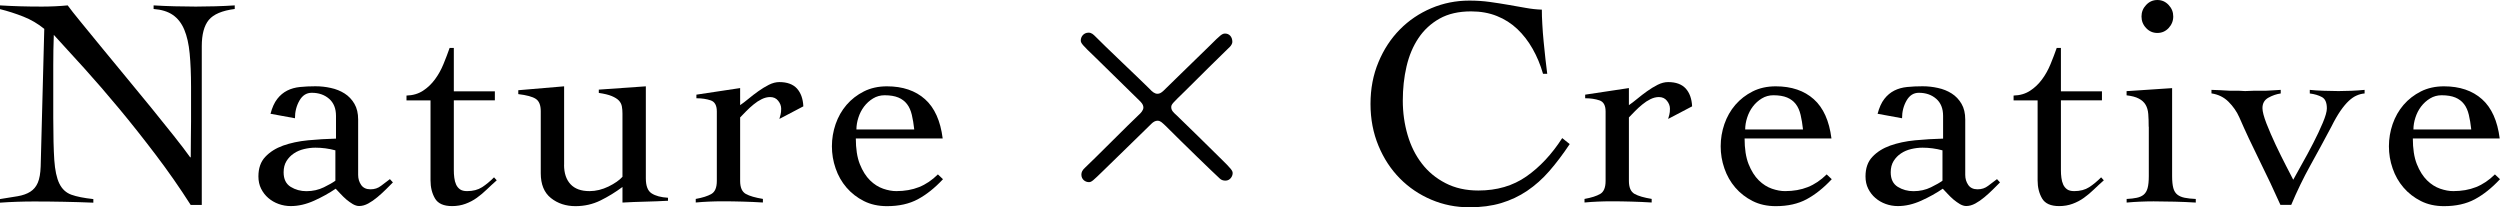 <?xml version="1.0" encoding="UTF-8"?><svg id="_レイヤー_2" xmlns="http://www.w3.org/2000/svg" viewBox="0 0 417.29 34.6"><defs><style>.cls-1{stroke-width:0px;}</style></defs><g id="_レイヤー_1-2"><path class="cls-1" d="m0,.9c1.17.07,2.28.12,3.33.15s2.27.05,3.67.05c.73,0,1.45-.02,2.15-.05.7-.03,1.42-.08,2.15-.15.43.6,1.15,1.51,2.15,2.73,1,1.22,2.14,2.61,3.42,4.18,1.28,1.57,2.66,3.23,4.12,5,1.47,1.77,2.88,3.49,4.25,5.17,1.37,1.68,2.62,3.25,3.78,4.7,1.15,1.45,2.06,2.64,2.72,3.57h.1c0-1,0-1.99.02-2.98.02-.98.03-1.97.03-2.97v-5.8c0-2.13-.08-3.99-.23-5.57-.15-1.58-.45-2.91-.9-3.98-.45-1.07-1.08-1.88-1.9-2.45-.82-.57-1.89-.9-3.22-1v-.6c1.17.07,2.34.12,3.52.15,1.18.03,2.36.05,3.52.05,1.07,0,2.15-.02,3.25-.05s2.18-.08,3.25-.15v.6c-2.1.27-3.54.88-4.33,1.83-.78.95-1.17,2.41-1.17,4.38v26.5h-1.85c-1.83-2.87-3.77-5.65-5.82-8.35-2.05-2.7-4.08-5.27-6.1-7.7-2.02-2.43-3.97-4.69-5.85-6.77-1.88-2.08-3.58-3.94-5.08-5.57-.03.87-.06,1.72-.07,2.55-.02.83-.02,1.68-.02,2.55v8.75c0,2.97.06,5.31.17,7.03.12,1.72.4,3.03.85,3.95.45.92,1.12,1.53,2,1.85.88.32,2.11.56,3.67.73v.6c-1.7-.07-3.35-.12-4.95-.15-1.6-.03-3.25-.05-4.95-.05-.97,0-1.92.02-2.85.05-.93.03-1.88.08-2.85.15v-.6c1.13-.17,2.12-.33,2.98-.48s1.55-.4,2.1-.75.97-.85,1.25-1.5c.28-.65.44-1.56.48-2.73l.6-22.95c-1.07-.87-2.23-1.55-3.5-2.05-1.27-.5-2.57-.92-3.9-1.25v-.6Z"/><path class="cls-1" d="m45.15,19c.27-1.03.64-1.86,1.12-2.48.48-.62,1.04-1.08,1.67-1.4.63-.32,1.35-.52,2.15-.6.8-.08,1.65-.12,2.55-.12s1.72.09,2.57.28c.85.18,1.62.49,2.3.92.68.43,1.23,1.01,1.65,1.73.42.72.62,1.59.62,2.62v9.25c0,.63.17,1.19.5,1.67.33.48.85.73,1.55.73s1.26-.19,1.77-.58c.52-.38,1.01-.76,1.48-1.12l.5.55-1.17,1.17c-.45.45-.93.88-1.43,1.3-.5.42-1.01.77-1.52,1.05-.52.28-1.02.42-1.52.42-.33,0-.68-.11-1.05-.32-.37-.22-.73-.48-1.08-.77-.35-.3-.67-.62-.98-.95-.3-.33-.57-.62-.8-.85-1.07.73-2.27,1.4-3.6,2-1.33.6-2.63.9-3.9.9-.7,0-1.38-.12-2.02-.35-.65-.23-1.23-.57-1.73-1-.5-.43-.9-.95-1.2-1.55-.3-.6-.45-1.28-.45-2.05,0-1.37.38-2.46,1.15-3.27.77-.82,1.76-1.44,2.98-1.88,1.22-.43,2.6-.73,4.15-.88,1.55-.15,3.11-.24,4.67-.28v-3.8c0-1.23-.38-2.18-1.15-2.85-.77-.67-1.73-1-2.9-1-.87,0-1.55.43-2.05,1.3-.5.87-.75,1.85-.75,2.95l-4.1-.75Zm10.85,6.1c-1.1-.3-2.22-.45-3.35-.45-.63,0-1.27.08-1.9.23-.63.15-1.2.39-1.7.73-.5.33-.91.76-1.23,1.27-.32.52-.48,1.14-.48,1.88,0,1.13.39,1.94,1.18,2.43.78.48,1.66.72,2.62.72,1.07,0,2.04-.22,2.92-.65.88-.43,1.52-.8,1.92-1.1v-5.05Z"/><path class="cls-1" d="m67.85,16.75v-.8c1.07-.03,1.98-.3,2.75-.8.77-.5,1.43-1.13,2-1.9.57-.77,1.04-1.62,1.42-2.55.38-.93.73-1.83,1.03-2.7h.7v7.25h6.85v1.5h-6.85v11.65c0,.43.02.86.08,1.28.05.42.15.79.3,1.12.15.33.37.6.65.8s.68.3,1.18.3c1,0,1.83-.22,2.5-.65.67-.43,1.33-.98,2-1.65l.45.5c-.57.5-1.12,1.01-1.65,1.52-.53.52-1.09.98-1.67,1.4-.58.42-1.22.75-1.9,1-.68.25-1.43.38-2.23.38-1.4,0-2.35-.42-2.85-1.27s-.75-1.86-.75-3.02v-13.35h-4Z"/><path class="cls-1" d="m94.15,27.5c0,1.4.36,2.48,1.08,3.25.72.77,1.77,1.15,3.17,1.15,1.07,0,2.12-.26,3.18-.77,1.05-.52,1.82-1.06,2.32-1.62v-10.55c0-.43-.03-.83-.1-1.2-.07-.37-.23-.69-.5-.98-.27-.28-.67-.53-1.2-.75-.53-.22-1.25-.39-2.15-.52v-.55l7.85-.55v15.35c0,1.27.32,2.11.97,2.52.65.42,1.56.66,2.73.73v.5c-1.27.07-2.54.12-3.82.15-1.28.03-2.54.08-3.78.15v-2.6c-1.17.87-2.39,1.62-3.67,2.25-1.28.63-2.67.95-4.17.95-1.6,0-2.97-.45-4.1-1.35-1.13-.9-1.7-2.28-1.7-4.15v-10.35c0-1-.27-1.68-.82-2.05-.55-.37-1.53-.63-2.93-.8v-.65l7.65-.65v13.1Z"/><path class="cls-1" d="m116.15,33.2c1.13-.2,2-.48,2.6-.83.6-.35.9-1.07.9-2.17v-11.6c0-1-.34-1.62-1.03-1.85-.68-.23-1.47-.35-2.38-.35v-.6l7.3-1.1v2.85c.4-.27.86-.62,1.38-1.05.52-.43,1.07-.86,1.65-1.27.58-.42,1.17-.77,1.77-1.08.6-.3,1.18-.45,1.75-.45,1.3,0,2.27.36,2.93,1.07.65.72,1.01,1.71,1.07,2.98l-4,2.1c.07-.23.13-.48.2-.73.07-.25.1-.57.1-.98,0-.47-.17-.91-.5-1.32-.33-.42-.78-.62-1.35-.62-.47,0-.93.12-1.4.35-.47.23-.92.52-1.35.88-.43.35-.84.72-1.23,1.12-.38.4-.73.75-1.02,1.05v10.6c0,1.1.32,1.82.95,2.17.63.35,1.58.62,2.85.83v.6c-1.13-.07-2.26-.12-3.38-.15-1.12-.03-2.24-.05-3.38-.05-.77,0-1.51.02-2.23.05s-1.46.08-2.22.15v-.6Z"/><path class="cls-1" d="m142.85,23.1c0,1.73.22,3.17.67,4.3.45,1.13,1.02,2.03,1.7,2.7.68.67,1.42,1.13,2.2,1.4.78.27,1.51.4,2.18.4,1.4,0,2.67-.22,3.8-.67,1.13-.45,2.18-1.16,3.15-2.12l.85.8c-1.37,1.47-2.77,2.58-4.2,3.35-1.43.77-3.15,1.15-5.15,1.15-1.43,0-2.72-.28-3.85-.85-1.13-.57-2.1-1.32-2.9-2.25-.8-.93-1.41-2-1.82-3.2-.42-1.2-.62-2.43-.62-3.7s.21-2.5.62-3.7c.42-1.2,1.02-2.27,1.82-3.2.8-.93,1.77-1.68,2.9-2.25,1.13-.57,2.42-.85,3.85-.85,2.63,0,4.75.72,6.35,2.15,1.6,1.43,2.58,3.62,2.95,6.55h-14.5Zm9.75-1.5c-.1-.9-.23-1.71-.4-2.42-.17-.72-.43-1.32-.8-1.8-.37-.48-.85-.85-1.45-1.1-.6-.25-1.37-.38-2.3-.38-.7,0-1.34.18-1.92.53-.58.35-1.08.8-1.5,1.35-.42.55-.73,1.17-.95,1.85-.22.68-.33,1.34-.33,1.98h9.65Z"/><path class="cls-1" d="m205.3,7.8c-1.85,1.8-5,4.9-7.45,7.35-2.15,2.1-2.35,2.25-2.35,2.75,0,.55.4.9.9,1.35,1.05,1,6.1,5.95,7.25,7.1,1.9,1.85,2.1,2.15,2.1,2.55,0,.55-.45,1.25-1.2,1.25-.35,0-.7-.1-.95-.35-1.2-1.1-6.05-5.8-9.05-8.8-.6-.55-.85-.85-1.35-.85-.35,0-.7.2-1,.5-1.25,1.2-5.3,5.2-8,7.8-1.8,1.75-2,1.95-2.45,1.95-.6,0-1.25-.45-1.25-1.25,0-.4.15-.75.65-1.2,1.3-1.2,7.4-7.35,8.85-8.7.45-.4.85-.85.85-1.3,0-.55-.45-.95-.65-1.15-2.05-2-5.35-5.25-7.4-7.25-2.15-2.05-2.4-2.35-2.4-2.8,0-.65.5-1.3,1.3-1.3.5,0,.8.3,1.2.7,1.2,1.25,7.55,7.25,8.95,8.65.5.55.9.85,1.35.85.35,0,.6-.15.95-.45,1.05-1,5.2-5.1,7.8-7.6,1.8-1.8,2.05-2,2.55-2,.65,0,1.2.5,1.2,1.4,0,.25-.2.6-.4.8Z"/><path class="cls-1" d="m257.55,12.3c-.43-1.5-1.01-2.88-1.73-4.15-.72-1.27-1.57-2.37-2.55-3.3-.98-.93-2.12-1.66-3.4-2.17-1.28-.52-2.73-.78-4.32-.78-2.07,0-3.82.4-5.25,1.2-1.43.8-2.61,1.88-3.53,3.25-.92,1.37-1.58,2.95-2,4.75-.42,1.8-.62,3.7-.62,5.7s.27,3.91.8,5.72c.53,1.82,1.32,3.41,2.38,4.78,1.05,1.37,2.37,2.46,3.95,3.27,1.58.82,3.41,1.23,5.48,1.23,3.1,0,5.77-.78,8.02-2.35,2.25-1.57,4.24-3.7,5.98-6.4l1.25,1c-1.13,1.7-2.27,3.2-3.4,4.5-1.13,1.3-2.37,2.4-3.7,3.3-1.33.9-2.78,1.58-4.35,2.05-1.57.47-3.33.7-5.3.7-2.23,0-4.35-.42-6.35-1.27s-3.75-2.03-5.25-3.55c-1.5-1.52-2.69-3.33-3.57-5.45-.88-2.12-1.33-4.44-1.33-6.98s.44-4.86,1.33-6.98c.88-2.12,2.07-3.93,3.57-5.45,1.5-1.52,3.25-2.7,5.25-3.55s4.12-1.27,6.35-1.27c1.23,0,2.38.08,3.45.23,1.07.15,2.09.31,3.07.48.98.17,1.93.33,2.85.5.92.17,1.83.27,2.73.3,0,.7.02,1.52.08,2.45.05.93.12,1.89.22,2.88.1.98.2,1.95.3,2.9.1.95.2,1.77.3,2.48h-.7Z"/><path class="cls-1" d="m264.5,33.2c1.13-.2,2-.48,2.6-.83.6-.35.9-1.07.9-2.17v-11.6c0-1-.34-1.62-1.03-1.85-.68-.23-1.47-.35-2.38-.35v-.6l7.3-1.1v2.85c.4-.27.86-.62,1.38-1.05.52-.43,1.07-.86,1.65-1.27.58-.42,1.17-.77,1.77-1.08.6-.3,1.18-.45,1.75-.45,1.3,0,2.27.36,2.93,1.07.65.72,1.01,1.71,1.07,2.98l-4,2.1c.07-.23.13-.48.2-.73.07-.25.1-.57.1-.98,0-.47-.17-.91-.5-1.32-.33-.42-.78-.62-1.35-.62-.47,0-.93.12-1.4.35-.47.23-.92.52-1.35.88-.43.35-.84.72-1.23,1.12-.38.4-.73.75-1.02,1.05v10.6c0,1.1.32,1.82.95,2.17.63.35,1.58.62,2.85.83v.6c-1.13-.07-2.26-.12-3.38-.15-1.12-.03-2.24-.05-3.38-.05-.77,0-1.51.02-2.23.05s-1.46.08-2.22.15v-.6Z"/><path class="cls-1" d="m291.2,23.1c0,1.73.22,3.17.67,4.3.45,1.13,1.02,2.03,1.7,2.7.68.67,1.42,1.13,2.2,1.4.78.27,1.51.4,2.18.4,1.4,0,2.67-.22,3.8-.67,1.13-.45,2.18-1.16,3.15-2.12l.85.8c-1.37,1.47-2.77,2.58-4.2,3.35-1.43.77-3.15,1.15-5.15,1.15-1.43,0-2.72-.28-3.85-.85-1.13-.57-2.1-1.32-2.9-2.25-.8-.93-1.41-2-1.82-3.2-.42-1.2-.62-2.43-.62-3.7s.21-2.5.62-3.7c.42-1.2,1.02-2.27,1.82-3.2.8-.93,1.77-1.68,2.9-2.25,1.13-.57,2.42-.85,3.85-.85,2.63,0,4.75.72,6.35,2.15,1.6,1.43,2.58,3.62,2.95,6.55h-14.5Zm9.75-1.5c-.1-.9-.23-1.71-.4-2.42-.17-.72-.43-1.32-.8-1.8-.37-.48-.85-.85-1.45-1.1-.6-.25-1.37-.38-2.3-.38-.7,0-1.34.18-1.92.53-.58.35-1.08.8-1.5,1.35-.42.55-.73,1.17-.95,1.85-.22.68-.33,1.34-.33,1.98h9.65Z"/><path class="cls-1" d="m313.4,19c.27-1.03.64-1.86,1.12-2.48.48-.62,1.04-1.08,1.67-1.4.63-.32,1.35-.52,2.15-.6.8-.08,1.65-.12,2.55-.12s1.72.09,2.57.28c.85.18,1.62.49,2.3.92.68.43,1.23,1.01,1.65,1.73.42.72.62,1.59.62,2.62v9.25c0,.63.17,1.19.5,1.67.33.48.85.73,1.55.73s1.26-.19,1.77-.58c.52-.38,1.01-.76,1.48-1.12l.5.55-1.17,1.17c-.45.45-.93.88-1.43,1.3-.5.42-1.01.77-1.52,1.05-.52.28-1.02.42-1.52.42-.33,0-.68-.11-1.05-.32-.37-.22-.73-.48-1.08-.77-.35-.3-.67-.62-.98-.95-.3-.33-.57-.62-.8-.85-1.07.73-2.27,1.4-3.6,2-1.33.6-2.63.9-3.9.9-.7,0-1.38-.12-2.02-.35-.65-.23-1.23-.57-1.73-1-.5-.43-.9-.95-1.2-1.55-.3-.6-.45-1.28-.45-2.05,0-1.37.38-2.46,1.15-3.27.77-.82,1.76-1.44,2.98-1.88,1.22-.43,2.6-.73,4.15-.88,1.55-.15,3.11-.24,4.67-.28v-3.8c0-1.23-.38-2.18-1.15-2.85-.77-.67-1.73-1-2.9-1-.87,0-1.55.43-2.05,1.3-.5.87-.75,1.85-.75,2.95l-4.1-.75Zm10.85,6.1c-1.1-.3-2.22-.45-3.35-.45-.63,0-1.27.08-1.9.23-.63.15-1.2.39-1.7.73-.5.33-.91.76-1.23,1.27-.32.52-.48,1.14-.48,1.88,0,1.13.39,1.94,1.18,2.43.78.48,1.66.72,2.62.72,1.07,0,2.04-.22,2.92-.65.88-.43,1.52-.8,1.92-1.1v-5.05Z"/><path class="cls-1" d="m336.1,16.75v-.8c1.07-.03,1.98-.3,2.75-.8.77-.5,1.43-1.13,2-1.9.57-.77,1.04-1.62,1.42-2.55.38-.93.73-1.83,1.03-2.7h.7v7.25h6.85v1.5h-6.85v11.65c0,.43.02.86.08,1.28.05.42.15.79.3,1.12.15.33.37.6.65.8s.68.3,1.18.3c1,0,1.83-.22,2.5-.65.67-.43,1.33-.98,2-1.65l.45.5c-.57.5-1.12,1.01-1.65,1.52-.53.52-1.09.98-1.67,1.4-.58.42-1.22.75-1.9,1-.68.25-1.43.38-2.23.38-1.4,0-2.35-.42-2.85-1.27s-.75-1.86-.75-3.02v-13.35h-4Z"/><path class="cls-1" d="m358.65,21.15c0-.8-.02-1.51-.07-2.12-.05-.62-.2-1.13-.45-1.55-.25-.42-.62-.76-1.12-1.02-.5-.27-1.18-.45-2.05-.55v-.7l7.6-.5v14.7c0,.83.07,1.49.2,1.98.13.48.36.85.68,1.1.32.25.72.42,1.22.52s1.12.17,1.85.2v.6c-1.17-.07-2.34-.12-3.52-.15-1.18-.03-2.36-.05-3.52-.05-.77,0-1.52.02-2.25.05-.73.03-1.48.08-2.25.15v-.6c.67-.03,1.23-.1,1.7-.2s.85-.27,1.15-.52c.3-.25.52-.62.65-1.1.13-.48.2-1.14.2-1.98v-8.25Zm1.45-21.15c.73,0,1.36.27,1.88.83.52.55.77,1.19.77,1.92s-.26,1.38-.77,1.93c-.52.55-1.14.82-1.88.82s-1.36-.27-1.88-.82c-.52-.55-.77-1.19-.77-1.93s.26-1.38.77-1.92c.52-.55,1.14-.83,1.88-.83Z"/><path class="cls-1" d="m369.14,15c1.07.03,1.81.07,2.23.1.42.03.74.05.97.05h1.45c.27,0,.58.02.95.05.53-.03.98-.05,1.35-.05h2c.3,0,.62-.02.95-.05.33-.03.88-.07,1.65-.1v.6c-.7.1-1.38.33-2.05.7-.67.37-1,.95-1,1.75,0,.57.23,1.42.67,2.57.45,1.15.97,2.34,1.55,3.58.58,1.23,1.16,2.39,1.72,3.48.57,1.08.97,1.86,1.2,2.32.33-.63.82-1.51,1.45-2.62.63-1.12,1.26-2.27,1.88-3.48.62-1.2,1.15-2.33,1.6-3.4.45-1.07.68-1.87.68-2.4,0-.97-.27-1.6-.83-1.9-.55-.3-1.23-.5-2.02-.6v-.6c.63.07,1.42.12,2.35.15.93.03,1.75.05,2.45.05s1.46-.02,2.18-.05c.72-.03,1.44-.08,2.17-.15v.6c-.43.03-.87.14-1.3.33-.43.18-.88.48-1.33.9-.45.42-.92.98-1.4,1.67-.48.7-.99,1.58-1.52,2.65-1.17,2.2-2.33,4.35-3.5,6.45-1.17,2.1-2.23,4.3-3.2,6.6h-1.8c-1.07-2.4-2.23-4.86-3.48-7.38-1.25-2.52-2.38-4.93-3.38-7.23-.43-.97-1.03-1.83-1.8-2.6-.77-.77-1.72-1.23-2.85-1.4v-.6Z"/><path class="cls-1" d="m402.74,23.1c0,1.73.22,3.17.67,4.3.45,1.13,1.02,2.03,1.7,2.7.68.67,1.42,1.13,2.2,1.4.78.27,1.51.4,2.18.4,1.4,0,2.67-.22,3.8-.67,1.13-.45,2.18-1.16,3.15-2.12l.85.8c-1.37,1.47-2.77,2.58-4.2,3.35-1.43.77-3.15,1.15-5.15,1.15-1.43,0-2.72-.28-3.85-.85-1.13-.57-2.1-1.32-2.9-2.25-.8-.93-1.41-2-1.82-3.2-.42-1.2-.62-2.43-.62-3.7s.21-2.5.62-3.7c.42-1.2,1.02-2.27,1.82-3.2.8-.93,1.77-1.68,2.9-2.25,1.13-.57,2.42-.85,3.85-.85,2.63,0,4.75.72,6.35,2.15,1.6,1.43,2.58,3.62,2.95,6.55h-14.5Zm9.75-1.5c-.1-.9-.23-1.71-.4-2.42-.17-.72-.43-1.32-.8-1.8-.37-.48-.85-.85-1.45-1.1-.6-.25-1.37-.38-2.3-.38-.7,0-1.34.18-1.92.53-.58.35-1.08.8-1.5,1.35-.42.55-.73,1.17-.95,1.85-.22.68-.33,1.34-.33,1.98h9.65Z"/></g></svg>